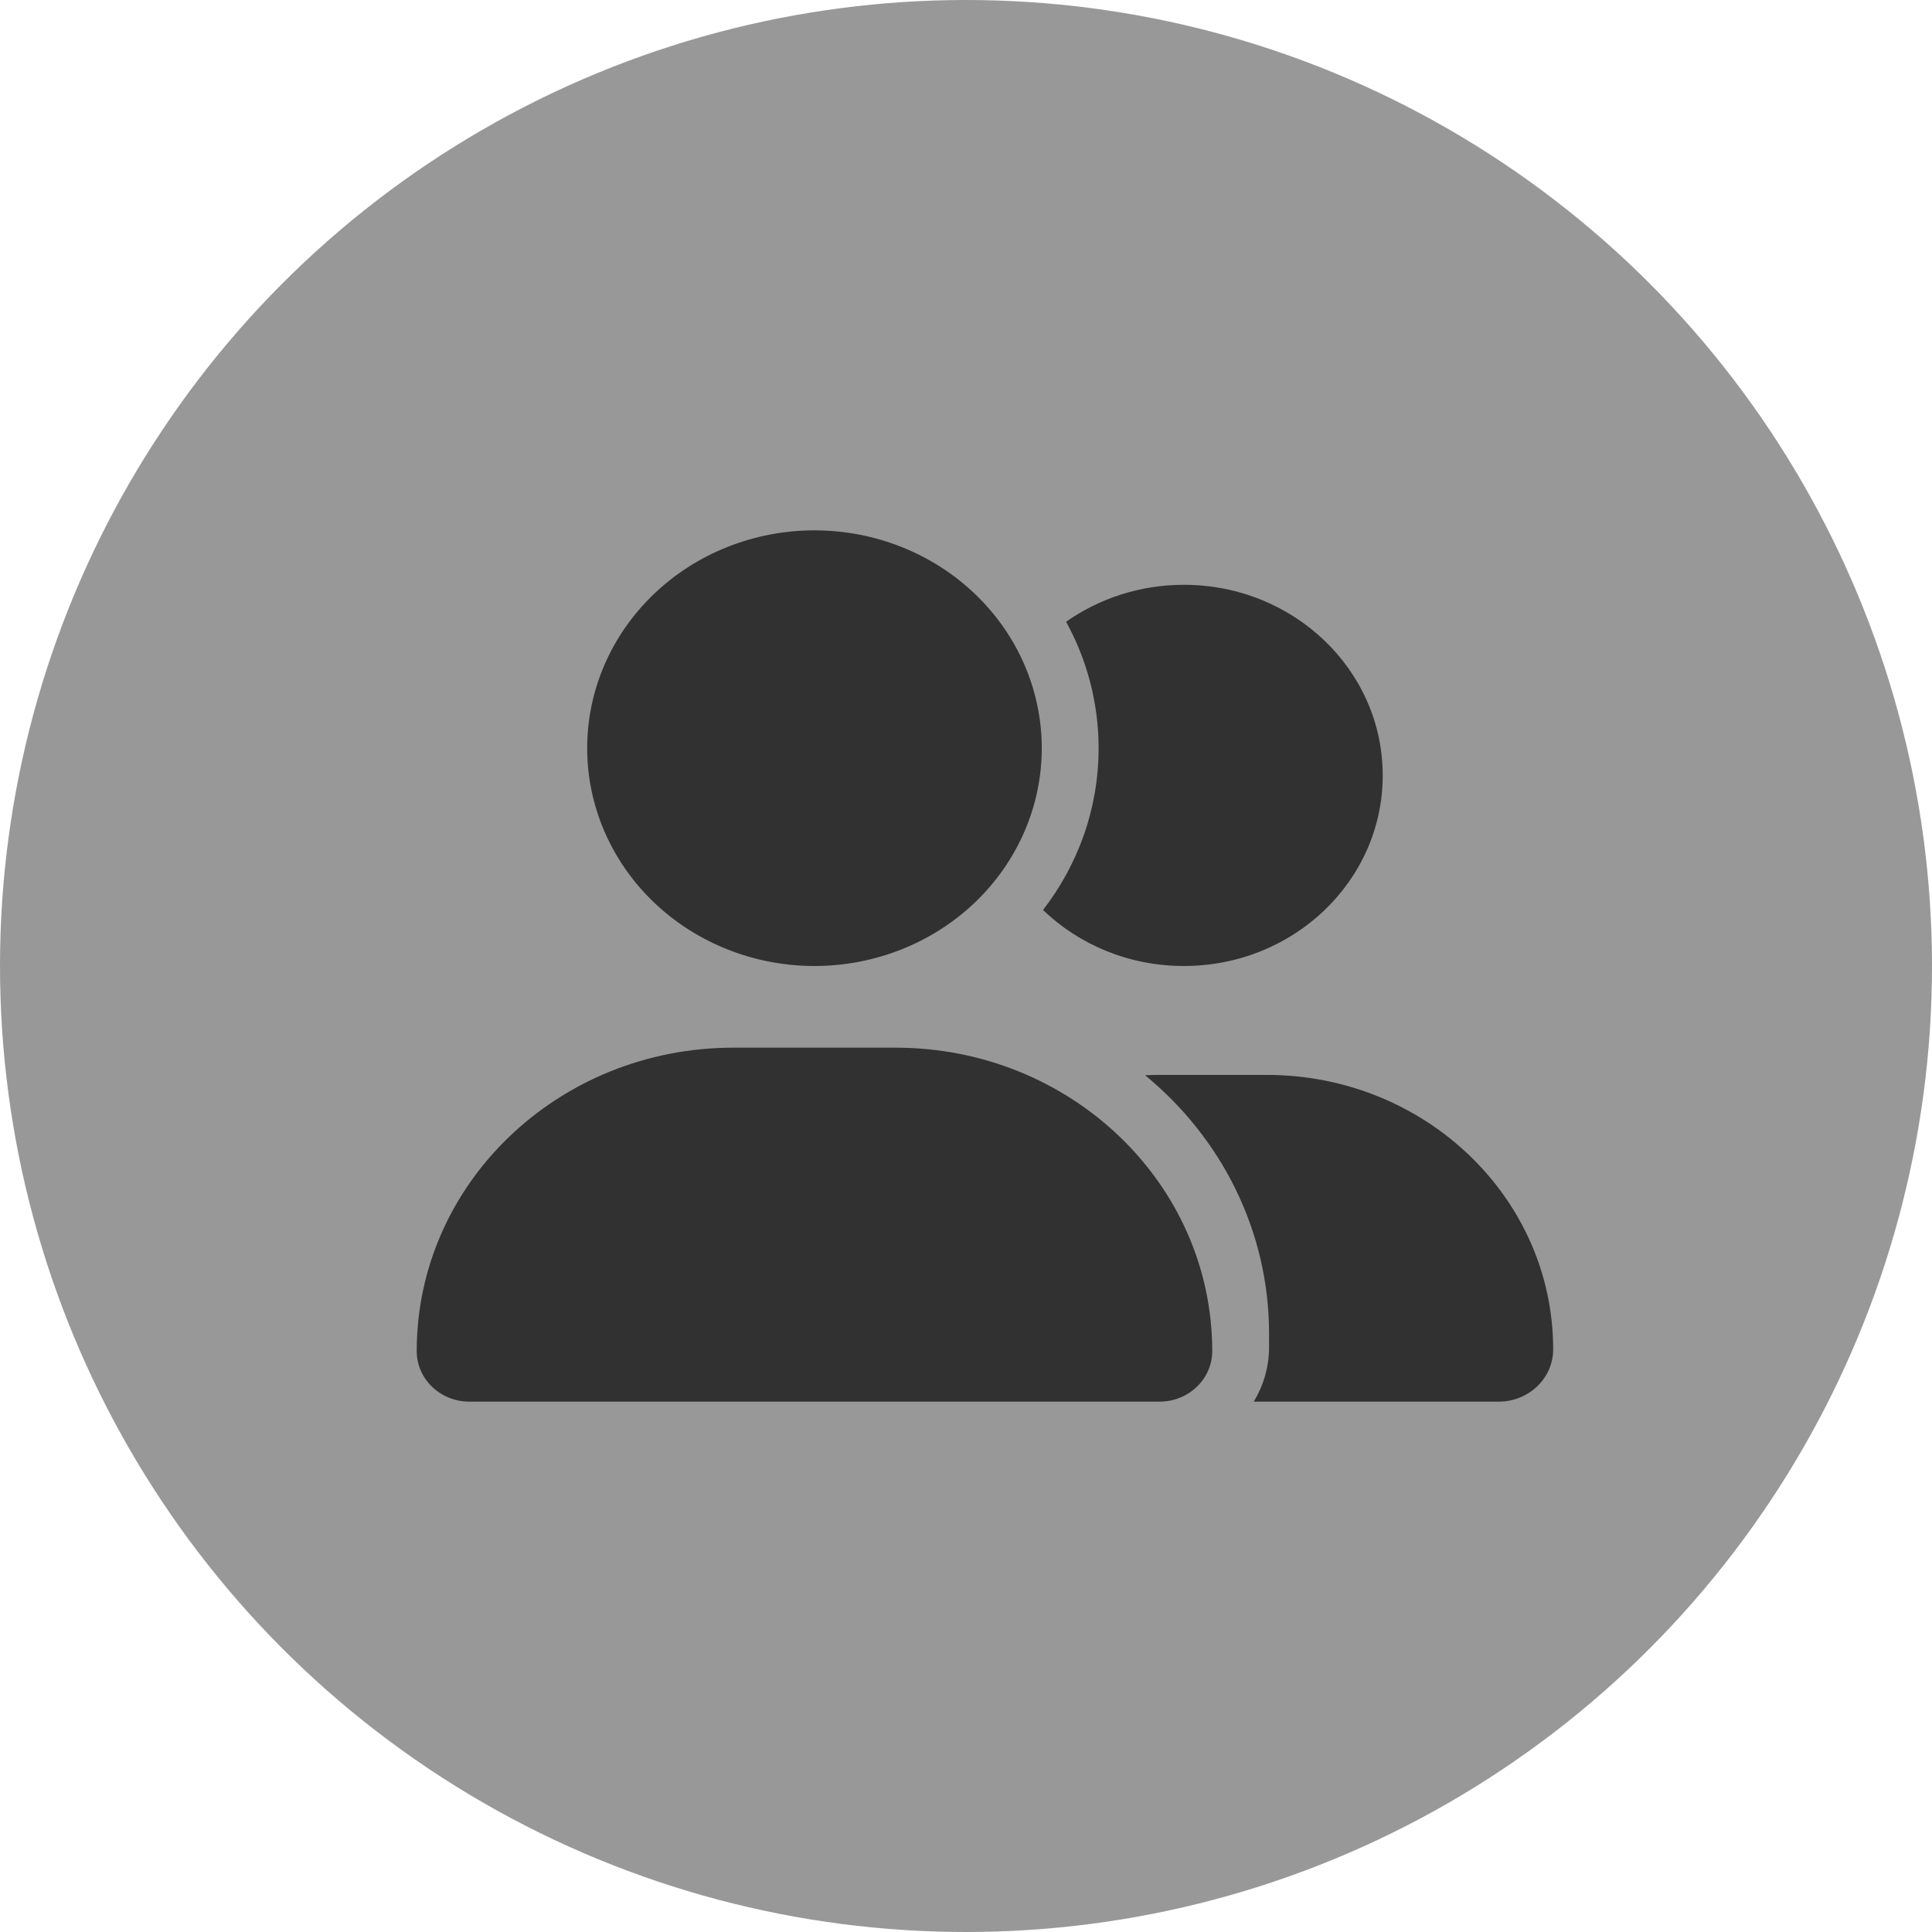 <svg width="65" height="65" viewBox="0 0 65 65" fill="none" xmlns="http://www.w3.org/2000/svg">
<circle cx="32.5" cy="32.5" r="32.5" fill="#989898"/>
<g clip-path="url(#clip0_456_406)">
<path d="M19.755 25.172C19.755 23.228 20.561 21.364 21.995 19.99C23.429 18.615 25.374 17.843 27.402 17.843C29.43 17.843 31.375 18.615 32.809 19.99C34.243 21.364 35.049 23.228 35.049 25.172C35.049 27.115 34.243 28.979 32.809 30.354C31.375 31.728 29.43 32.5 27.402 32.5C25.374 32.5 23.429 31.728 21.995 30.354C20.561 28.979 19.755 27.115 19.755 25.172ZM14.02 45.457C14.02 39.817 18.787 35.248 24.672 35.248H30.132C36.017 35.248 40.784 39.817 40.784 45.457C40.784 46.395 39.99 47.157 39.01 47.157H15.794C14.814 47.157 14.02 46.395 14.02 45.457ZM50.421 47.157H42.182C42.505 46.619 42.696 45.995 42.696 45.325V44.867C42.696 41.392 41.077 38.271 38.526 36.176C38.669 36.17 38.807 36.164 38.95 36.164H42.618C47.941 36.164 52.255 40.298 52.255 45.399C52.255 46.373 51.43 47.157 50.421 47.157ZM39.828 32.5C37.976 32.5 36.303 31.779 35.091 30.616C36.268 29.093 36.961 27.21 36.961 25.172C36.961 23.637 36.566 22.189 35.867 20.918C36.979 20.139 38.347 19.675 39.828 19.675C43.526 19.675 46.52 22.544 46.52 26.088C46.52 29.632 43.526 32.5 39.828 32.5Z" fill="#323131"/>
</g>
<defs>
<clipPath id="clip0_456_406">
<rect width="38.235" height="29.314" fill="white" transform="translate(14.02 17.843)"/>
</clipPath>
</defs>
</svg>
